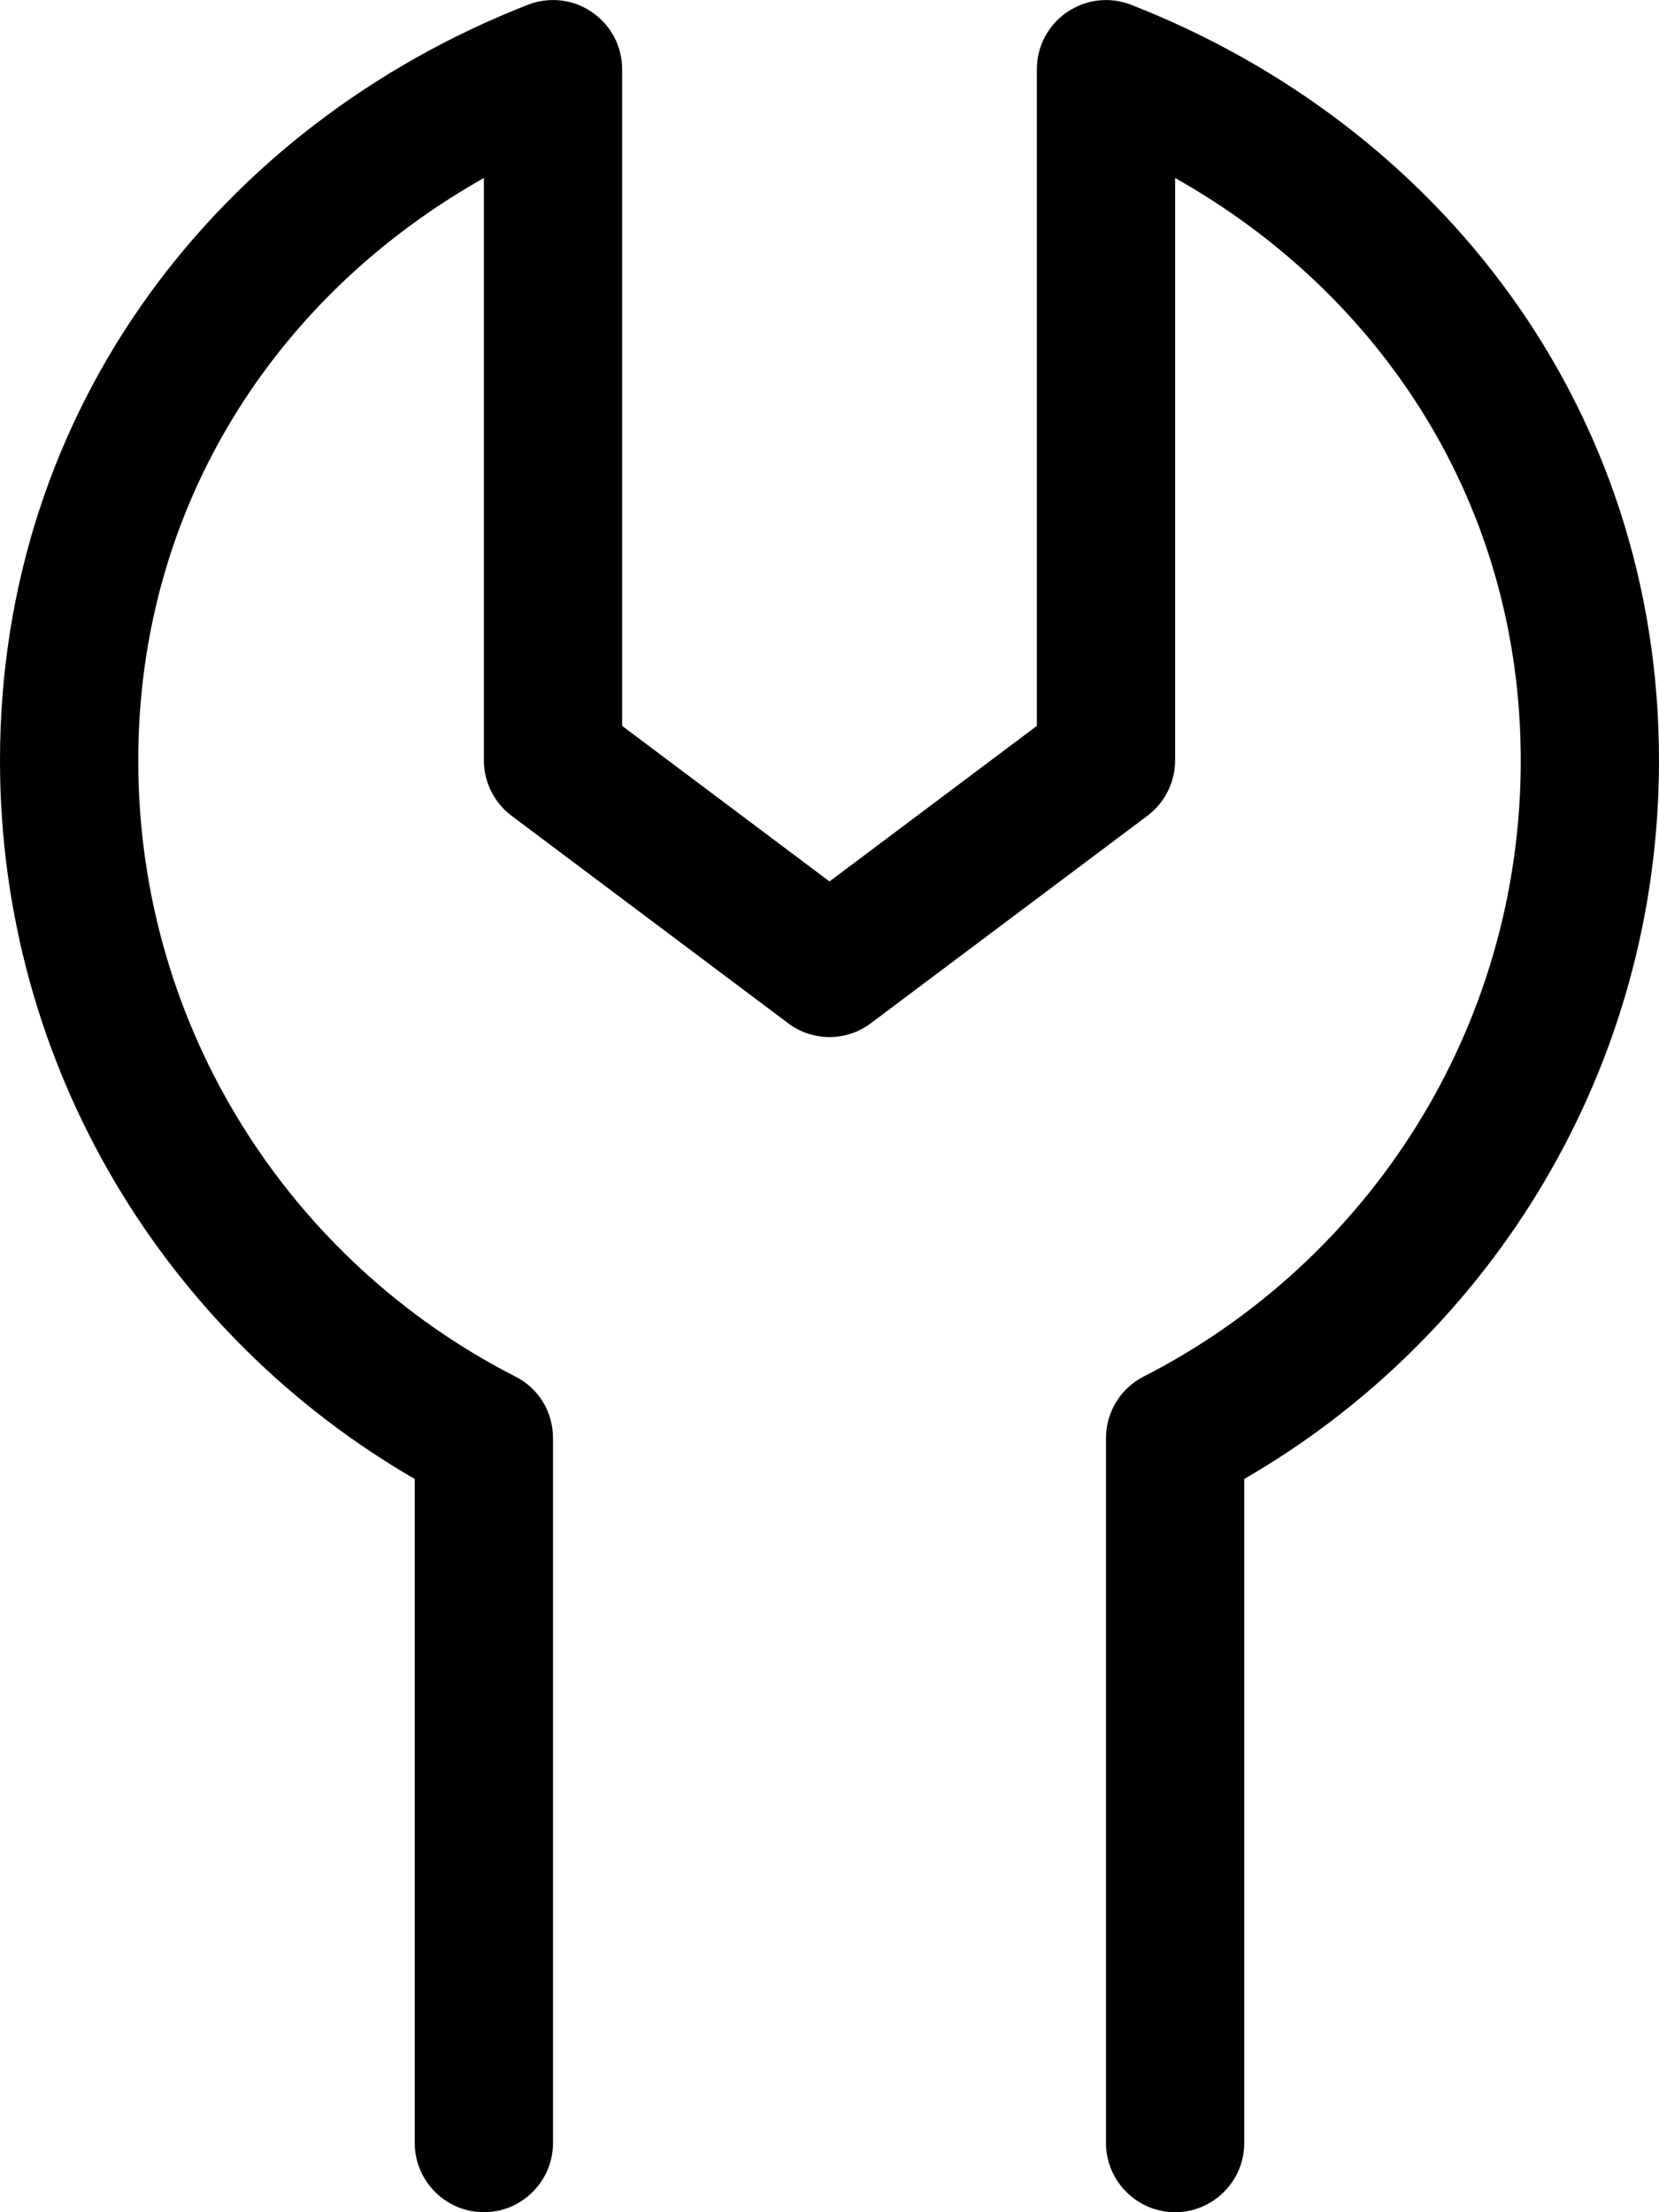 <svg xmlns="http://www.w3.org/2000/svg" viewBox="0 0 384 512"><!--! Font Awesome Pro 6.5.2 by @fontawesome - https://fontawesome.com License - https://fontawesome.com/license (Commercial License) Copyright 2024 Fonticons, Inc. --><path d="M137 2.8c4.4 3 7 7.9 7 13.2V168l48 36 48-36V16c0-5.3 2.6-10.2 7-13.2s9.9-3.6 14.8-1.7C332.9 28.9 384 94.1 384 176c0 71.1-38.6 133.1-96 166.3V496c0 8.8-7.2 16-16 16s-16-7.2-16-16V332.8c0-6 3.4-11.5 8.7-14.2C316.6 292.1 352 238.2 352 176c0-58.9-31.9-107.7-80-134.8V176c0 5-2.4 9.8-6.4 12.8l-64 48c-5.7 4.3-13.5 4.3-19.2 0l-64-48c-4-3-6.4-7.8-6.4-12.8V41.2C63.9 68.3 32 117.1 32 176c0 62.2 35.4 116.1 87.3 142.6c5.4 2.7 8.7 8.2 8.7 14.2V496c0 8.8-7.2 16-16 16s-16-7.2-16-16V342.3C38.6 309.1 0 247.1 0 176C0 94.1 51.1 28.9 122.2 1.1C127.1-.8 132.7-.2 137 2.8z"/></svg>
